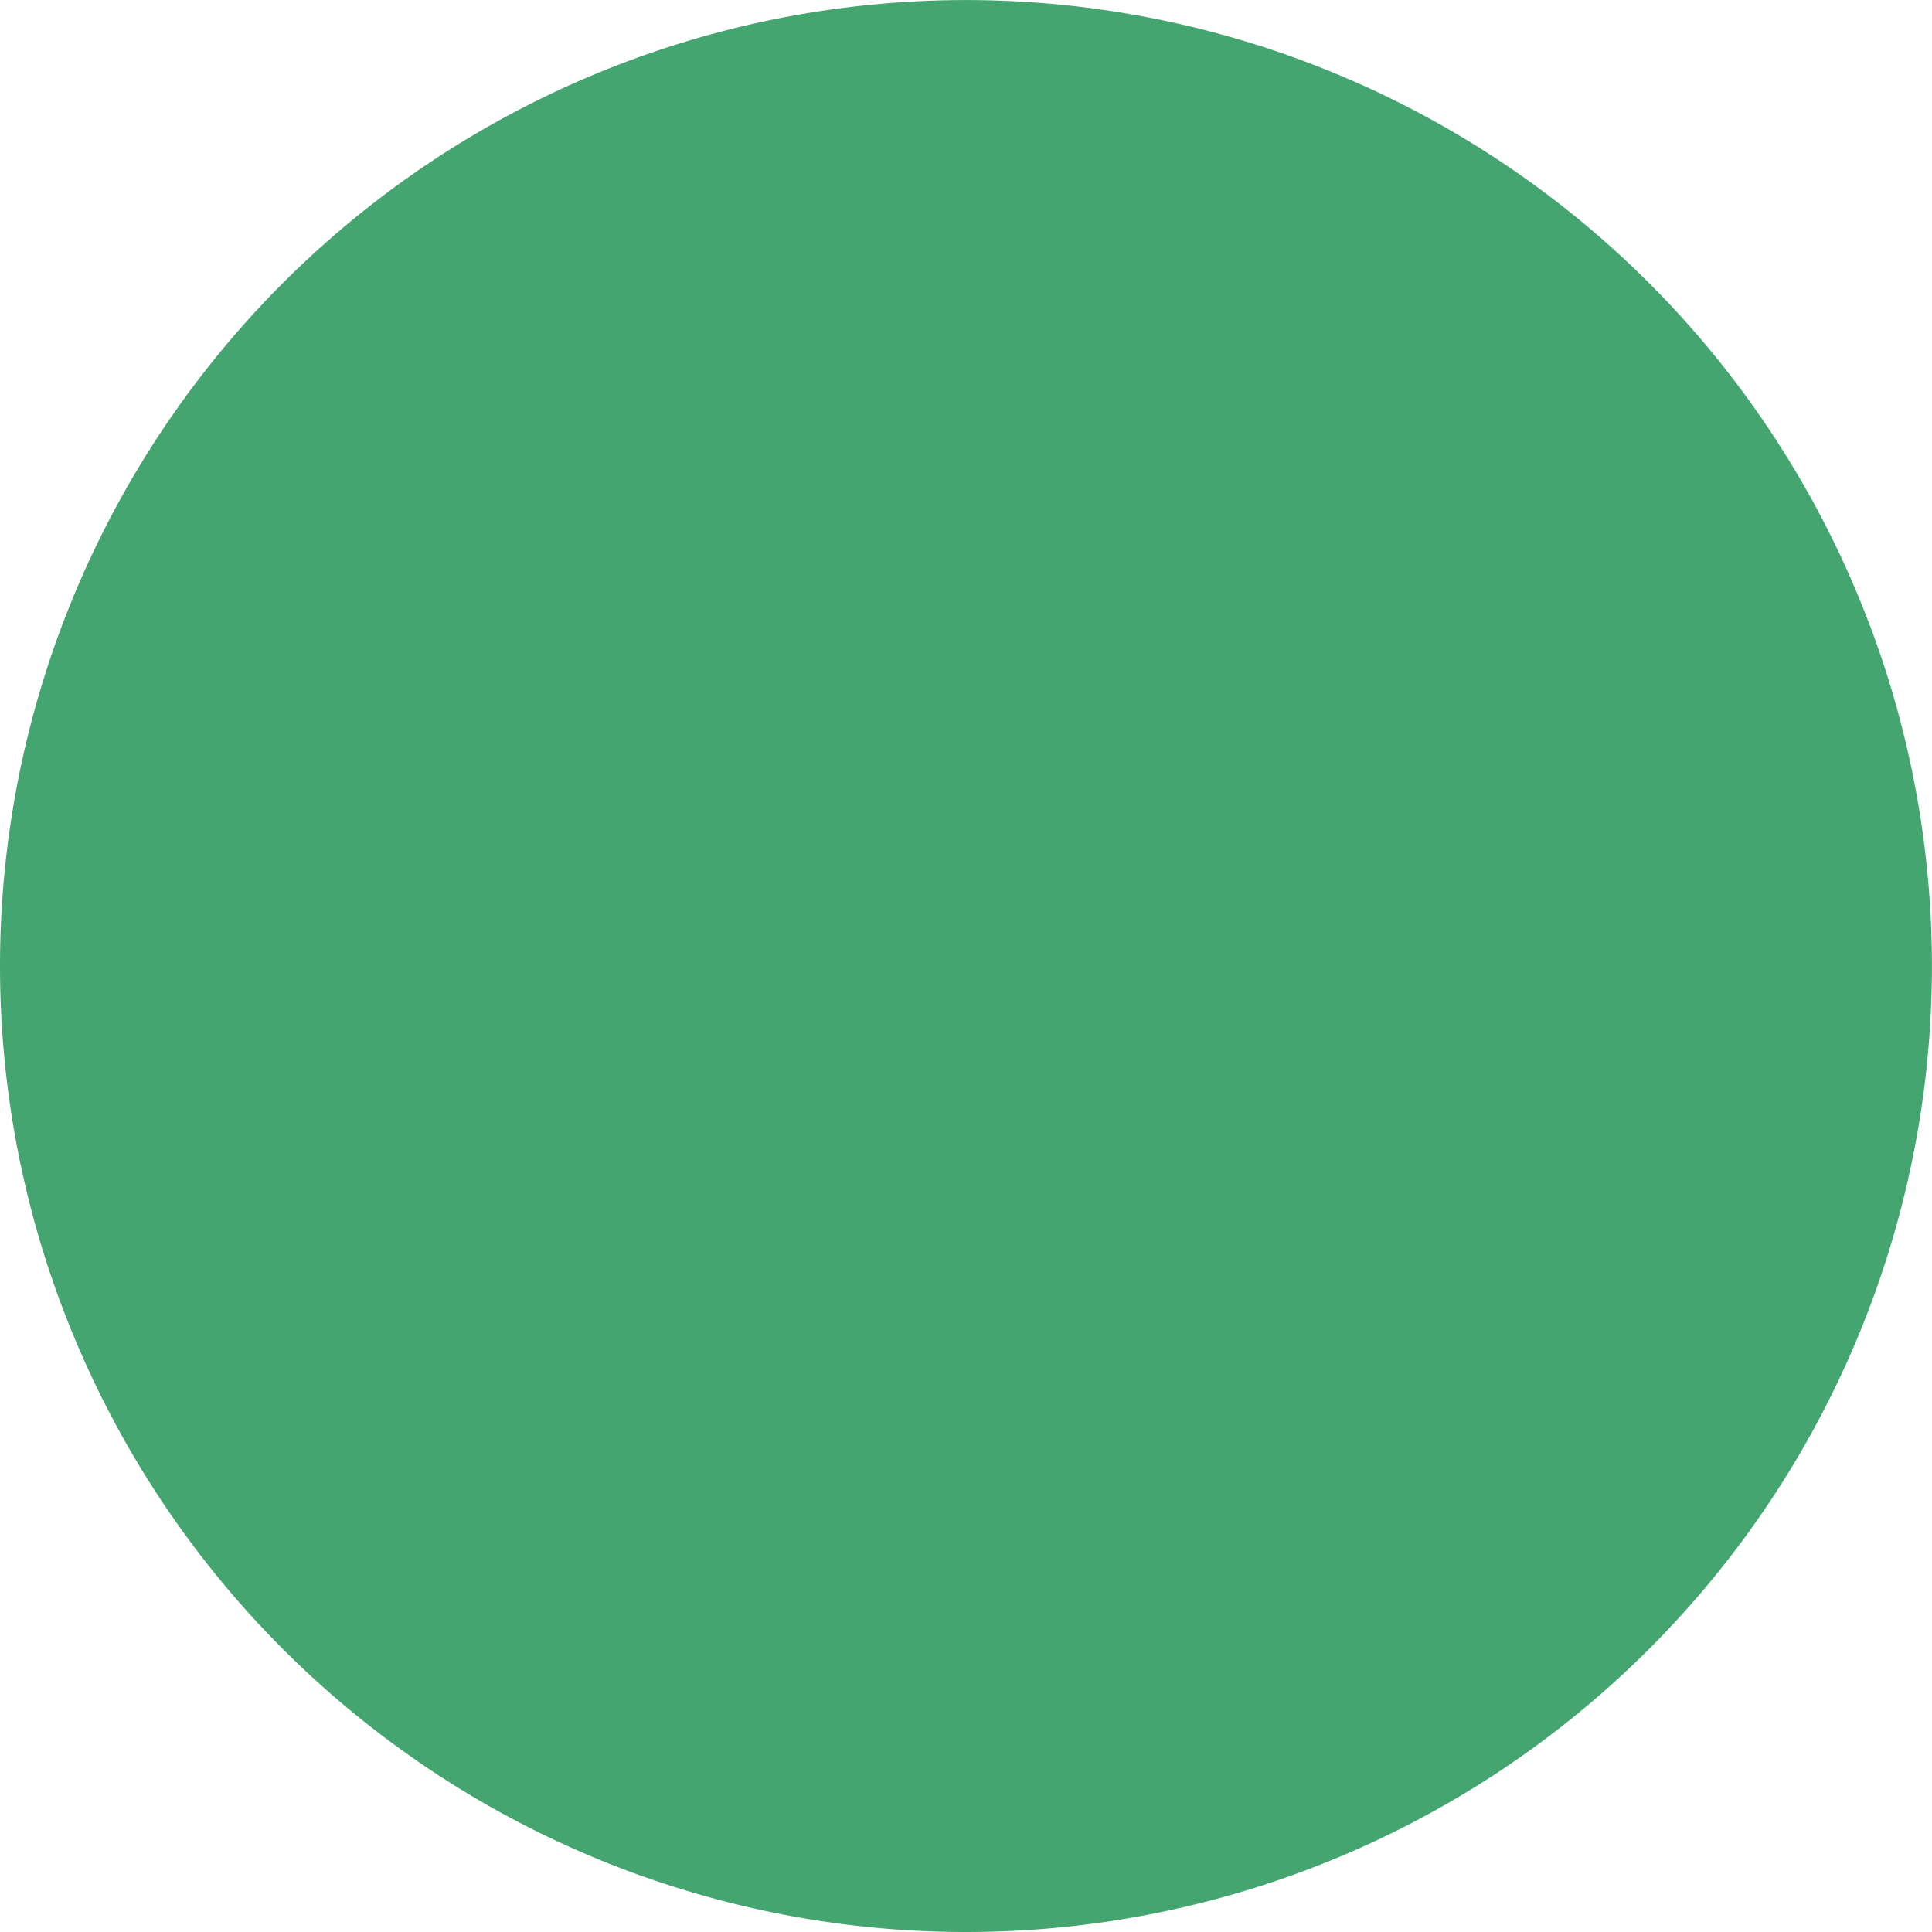 <svg xmlns="http://www.w3.org/2000/svg" xmlns:xlink="http://www.w3.org/1999/xlink" width="29.139" height="29.139" viewBox="0 0 29.139 29.139">
  <defs>
    <clipPath id="clip-path">
      <rect id="Rectangle_2302" data-name="Rectangle 2302" width="29.139" height="29.139" fill="#45a570"/>
    </clipPath>
  </defs>
  <g id="Groupe_3019" data-name="Groupe 3019" transform="translate(29.139 29.139) rotate(180)" style="isolation: isolate">
    <g id="Groupe_2704" data-name="Groupe 2704">
      <g id="Groupe_2703" data-name="Groupe 2703" clip-path="url(#clip-path)">
        <path id="Tracé_3598" data-name="Tracé 3598" d="M29.139,14.569A14.569,14.569,0,1,1,14.569,0,14.569,14.569,0,0,1,29.139,14.569" transform="translate(0 0)" fill="#45a570"/>
      </g>
    </g>
  </g>
</svg>
